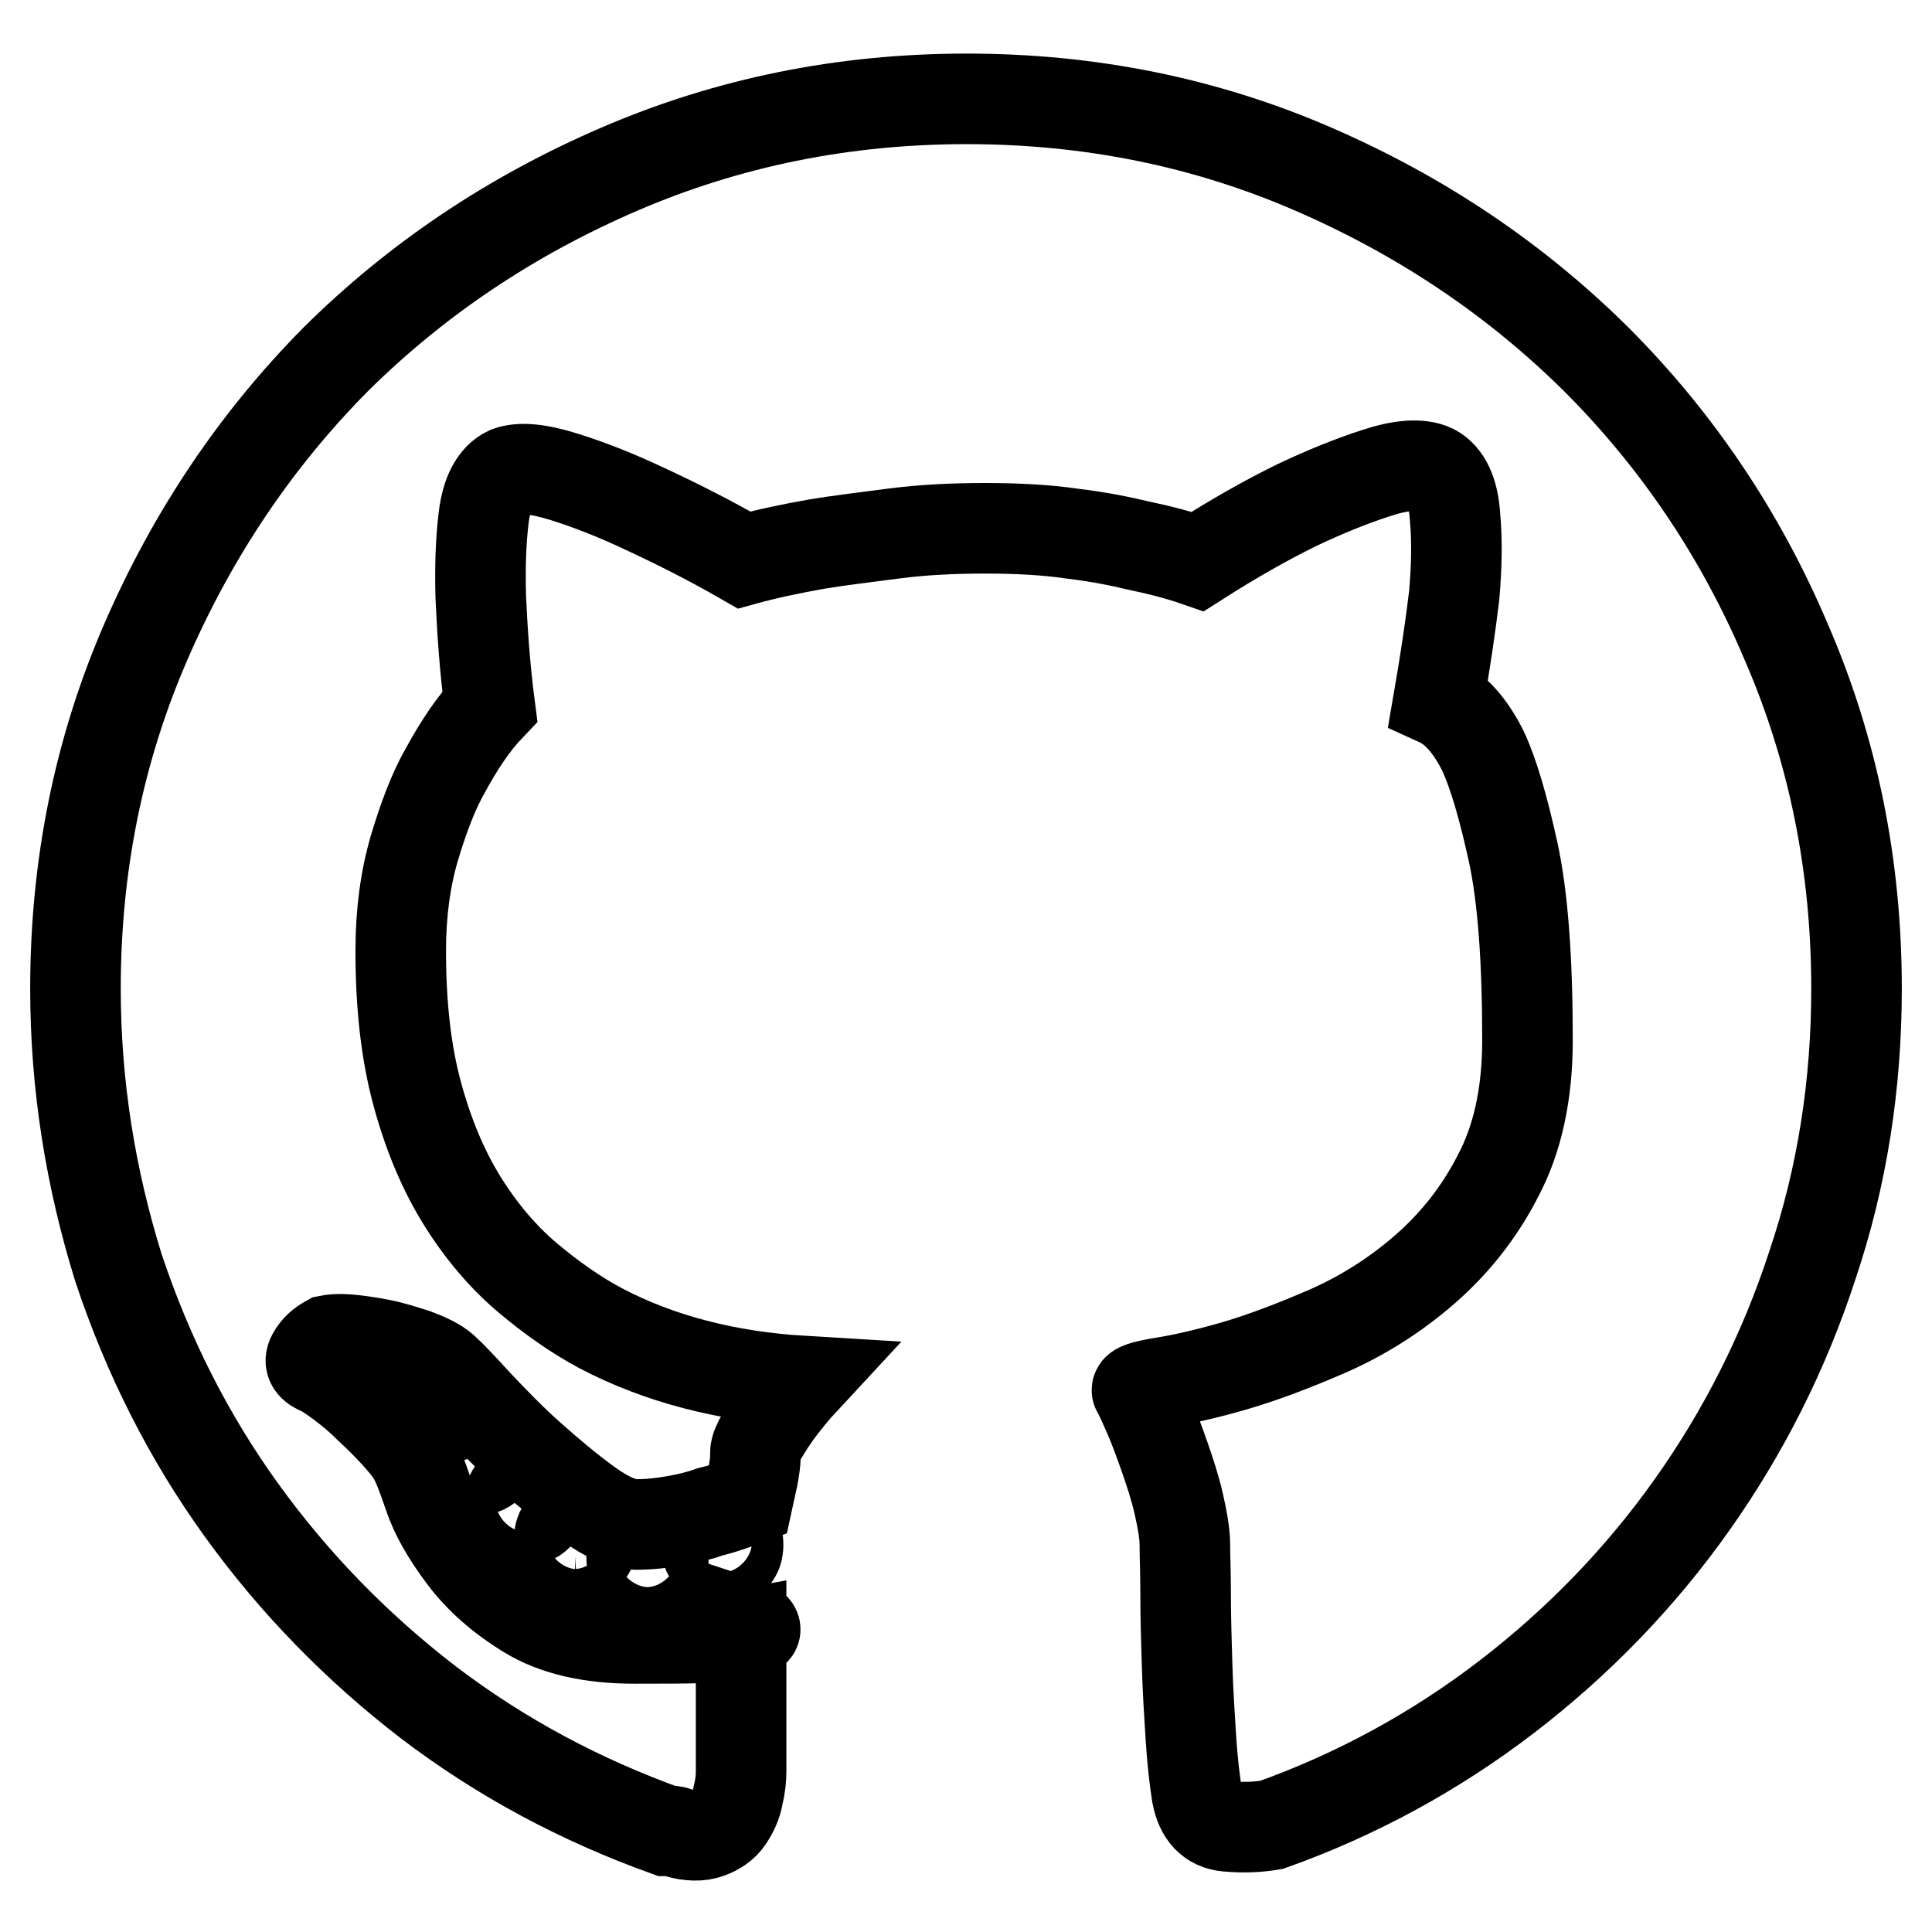 <?xml version="1.0" encoding="utf-8"?>
<!-- Svg Vector Icons : http://www.onlinewebfonts.com/icon -->
<!DOCTYPE svg PUBLIC "-//W3C//DTD SVG 1.1//EN" "http://www.w3.org/Graphics/SVG/1.1/DTD/svg11.dtd">
<svg version="1.1" xmlns="http://www.w3.org/2000/svg" xmlns:xlink="http://www.w3.org/1999/xlink" x="0px" y="0px" viewBox="0 0 256 256" enable-background="new 0 0 256 256" xml:space="preserve">
<g> <path stroke-width="12" fill-opacity="0" stroke="#000000"  d="M83.7,206.4c0-1.4,0.7-2.1,2.1-2.1c1.4,0,2.1,0.7,2.1,2.1c0,1.4-0.7,2.1-2.1,2.1 C84.4,208.5,83.7,207.8,83.7,206.4z M74.1,204c0-1.4,0.7-2.1,2.1-2.1c1.6,0,2.3,0.7,2.3,2.1c0,1.6-0.8,2.3-2.3,2.3 C74.8,206.4,74.1,205.6,74.1,204z M128.1,13.1c16.3,0,31.6,3.1,45.9,9.3c14.3,6.2,26.8,14.6,37.5,25.2 c10.6,10.6,19.1,23.1,25.2,37.5c6.2,14.3,9.3,29.6,9.3,45.9c0,12.7-1.9,24.9-5.8,36.5c-3.8,11.7-9.2,22.3-16,31.9 c-6.8,9.6-15,18.1-24.5,25.4c-9.5,7.3-20,13-31.2,17c-1.7,0.3-3.7,0.4-5.9,0.2s-3.5-1.6-4-4.2c-0.3-1.9-0.6-4.4-0.8-7.5 c-0.2-3.1-0.4-6.3-0.5-9.6c-0.1-3.3-0.2-6.4-0.2-9.4s-0.1-5.2-0.1-6.6c0-1.4-0.3-3.2-0.8-5.4s-1.2-4.3-1.9-6.3 c-0.7-2-1.4-3.9-2.1-5.5c-0.7-1.6-1.2-2.7-1.5-3.2c-0.3-0.3,0.8-0.7,3.3-1.1c2.5-0.4,5.7-1.1,9.5-2.2s8-2.7,12.6-4.7 c4.5-2,8.8-4.7,12.7-8.1c3.9-3.4,7.2-7.5,9.7-12.4c2.6-4.9,3.9-10.9,3.9-18c0-10.6-0.6-18.9-1.9-24.9c-1.3-5.9-2.6-10.4-4-13.4 c-1.7-3.4-3.7-5.6-5.9-6.6c0.9-5.2,1.6-9.9,2.1-14.1c0.3-3.6,0.4-7,0.1-10.3c-0.2-3.3-1.2-5.4-2.9-6.3c-1.7-0.8-4.3-0.6-7.6,0.5 c-3.4,1.1-6.8,2.5-10.4,4.2c-4.1,2-8.5,4.5-13.2,7.5c-2.3-0.8-4.9-1.5-7.8-2.1c-2.5-0.6-5.5-1.2-8.9-1.6c-3.4-0.5-7.3-0.7-11.5-0.7 c-4.2,0-8.3,0.2-12.1,0.7s-7.2,0.9-10.2,1.4c-3.4,0.6-6.7,1.3-9.6,2.1c-4.7-2.7-9.1-4.9-13.2-6.8c-3.6-1.7-7.1-3.1-10.6-4.2 s-5.9-1.3-7.5-0.7c-1.7,0.8-2.8,2.8-3.2,6c-0.4,3.2-0.5,6.7-0.4,10.5c0.2,4.4,0.5,9.2,1.2,14.6c-2.2,2.3-4.1,5.2-5.9,8.5 c-1.6,2.8-2.9,6.3-4.1,10.3c-1.2,4.1-1.8,8.6-1.8,13.6c0,7.2,0.7,13.5,2.2,19c1.5,5.5,3.5,10.2,6,14.2c2.5,4,5.4,7.4,8.6,10.1 c3.2,2.7,6.5,5,9.7,6.7c7.8,4.1,16.8,6.4,26.8,7c-1.3,1.4-2.3,2.7-3.3,4c-0.8,1.1-1.5,2.2-2.1,3.2c-0.6,1-0.9,1.8-0.9,2.2 c0,0.5,0,1.1-0.1,1.8c-0.1,0.7-0.2,1.4-0.4,2.2l-0.5,2.3c-1.6,0.6-3.2,1.2-4.9,1.6c-1.4,0.5-3,0.9-4.7,1.2 c-1.7,0.3-3.4,0.5-5.2,0.5c-1.7,0-3.8-0.9-6.3-2.7c-2.5-1.8-5-3.9-7.6-6.2c-2.6-2.3-4.9-4.7-7-6.9c-2.1-2.3-3.6-3.9-4.6-4.8 c-0.9-0.8-2.2-1.4-3.8-2c-1.6-0.5-3.1-1-4.7-1.3s-3-0.5-4.2-0.6c-1.3-0.1-2.1,0-2.6,0.1c-0.9,0.5-1.6,1.1-2.1,2 c-0.5,0.9-0.1,1.5,1.2,2c0.6,0.3,1.5,0.9,2.7,1.8c1.2,0.9,2.4,1.9,3.6,3.1c1.3,1.2,2.4,2.3,3.5,3.5c1.1,1.2,1.9,2.2,2.3,2.9 c0.5,0.8,1.2,2.5,2.1,5.2c0.9,2.7,2.5,5.4,4.6,8.2c2.1,2.8,4.9,5.3,8.5,7.5s8.3,3.3,14.2,3.3c4.1,0,7.2,0,9.3-0.1 c2.1-0.1,3.7-0.2,4.8-0.4v18.1c0,0.9-0.1,2-0.4,3.2c-0.2,1.2-0.7,2.2-1.3,3.1c-0.6,0.9-1.5,1.5-2.6,1.9c-1.1,0.4-2.5,0.4-4.2-0.1 c-0.3-0.2-0.8-0.2-1.4-0.2c-11.4-4.1-21.9-9.7-31.5-17c-9.5-7.3-17.8-15.8-24.8-25.5c-7-9.7-12.4-20.4-16.3-32.1 C12,156.1,10,143.8,10,131c0-16.3,3.1-31.6,9.3-45.9c6.2-14.3,14.6-26.8,25.2-37.5C55.2,37,67.7,28.6,82.1,22.4 C96.5,16.2,111.8,13.1,128.1,13.1L128.1,13.1z M98.3,215c0.6,0.2,1.1,0.3,1.4,0.5c0.8,0.5,0.3,0.8-1.4,0.9V215z M93.6,204.7 c0-1.6,0.7-2.3,2.1-2.3s2.1,0.8,2.1,2.3c0,1.4-0.7,2.1-2.1,2.1S93.6,206.1,93.6,204.7z M51.8,181.2c0-0.9,0.5-1.4,1.6-1.4 s1.6,0.5,1.6,1.4c0,1.1-0.5,1.6-1.6,1.6S51.8,182.3,51.8,181.2z M67.5,199.1c0-1.4,0.7-2.1,2.1-2.1c1.4,0,2.1,0.7,2.1,2.1 c0,1.6-0.7,2.3-2.1,2.3C68.2,201.4,67.5,200.6,67.5,199.1z M58.6,184.8c1.1,0,1.6,0.5,1.6,1.6s-0.5,1.6-1.6,1.6 c-1.1,0-1.6-0.5-1.6-1.6S57.5,184.8,58.6,184.8z M61,192.5c0-1.4,0.7-2.1,2.1-2.1c1.4,0,2.1,0.7,2.1,2.1c0,1.6-0.7,2.3-2.1,2.3 C61.7,194.8,61,194.1,61,192.5z"/></g>
</svg>
